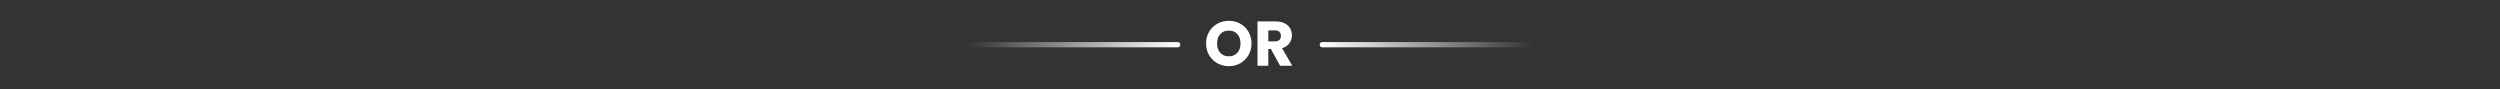 <svg xmlns="http://www.w3.org/2000/svg" width="951" height="34" viewBox="0 0 951 34" fill="none"><rect x="0" y="0" width="951" height="34" fill="#333333" stroke="none"/><path d="M368 16H367V18H368V16ZM448 18C448.552 18 449 17.552 449 17C449 16.448 448.552 16 448 16V18ZM368 18H448V16H368V18Z" fill="url(#paint0_linear_154_2964)"></path><path d="M467.456 25.168C465.872 25.168 464.416 24.8 463.088 24.064C461.776 23.328 460.728 22.304 459.944 20.992C459.176 19.664 458.792 18.176 458.792 16.528C458.792 14.88 459.176 13.4 459.944 12.088C460.728 10.776 461.776 9.752 463.088 9.016C464.416 8.28 465.872 7.912 467.456 7.912C469.04 7.912 470.488 8.28 471.8 9.016C473.128 9.752 474.168 10.776 474.92 12.088C475.688 13.4 476.072 14.88 476.072 16.528C476.072 18.176 475.688 19.664 474.92 20.992C474.152 22.304 473.112 23.328 471.8 24.064C470.488 24.8 469.04 25.168 467.456 25.168ZM467.456 21.424C468.8 21.424 469.872 20.976 470.672 20.08C471.488 19.184 471.896 18 471.896 16.528C471.896 15.04 471.488 13.856 470.672 12.976C469.872 12.08 468.8 11.632 467.456 11.632C466.096 11.632 465.008 12.072 464.192 12.952C463.392 13.832 462.992 15.024 462.992 16.528C462.992 18.016 463.392 19.208 464.192 20.104C465.008 20.984 466.096 21.424 467.456 21.424ZM486.947 25L483.443 18.64H482.459V25H478.355V8.152H485.243C486.571 8.152 487.699 8.384 488.627 8.848C489.571 9.312 490.275 9.952 490.739 10.768C491.203 11.568 491.435 12.464 491.435 13.456C491.435 14.576 491.115 15.576 490.475 16.456C489.851 17.336 488.923 17.96 487.691 18.328L491.579 25H486.947ZM482.459 15.736H485.003C485.755 15.736 486.315 15.552 486.683 15.184C487.067 14.816 487.259 14.296 487.259 13.624C487.259 12.984 487.067 12.48 486.683 12.112C486.315 11.744 485.755 11.56 485.003 11.56H482.459V15.736Z" fill="white"></path><path d="M503 16C502.448 16 502 16.448 502 17C502 17.552 502.448 18 503 18V16ZM503 18H583V16H503V18Z" fill="url(#paint1_linear_154_2964)"></path><defs><linearGradient id="paint0_linear_154_2964" x1="368" y1="17.5" x2="448" y2="17.5" gradientUnits="userSpaceOnUse"><stop stop-color="white" stop-opacity="0"></stop><stop offset="1" stop-color="white"></stop></linearGradient><linearGradient id="paint1_linear_154_2964" x1="503" y1="17.5" x2="583" y2="17.5" gradientUnits="userSpaceOnUse"><stop stop-color="white"></stop><stop offset="1" stop-color="white" stop-opacity="0"></stop></linearGradient></defs></svg>